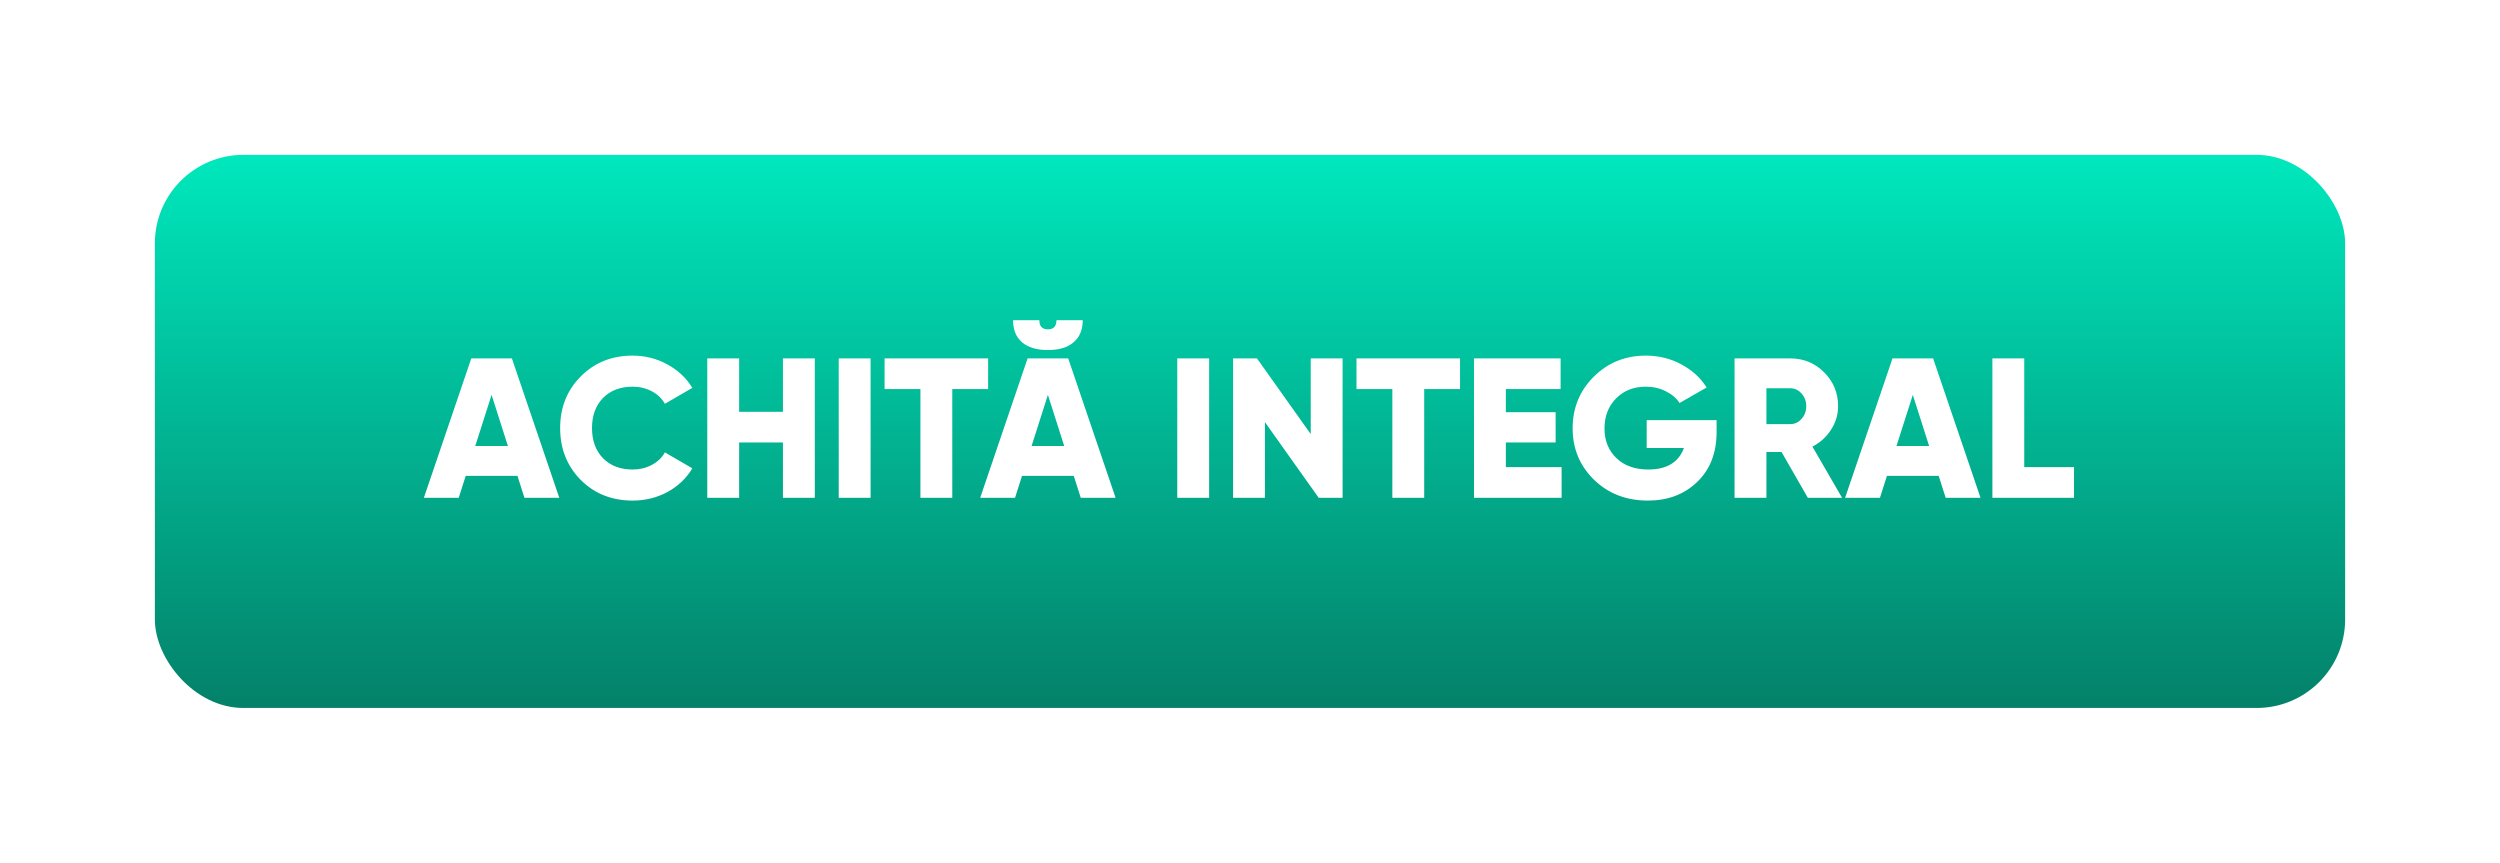 <?xml version="1.0" encoding="UTF-8"?> <svg xmlns="http://www.w3.org/2000/svg" width="226" height="78" viewBox="0 0 226 78" fill="none"> <g filter="url(#filter0_d_53_67)"> <rect x="14" y="14" width="198" height="50" rx="8" fill="url(#paint0_linear_53_67)"></rect> </g> <path d="M47.409 45L46.779 43.02H42.099L41.469 45H38.319L42.603 32.4H46.275L50.559 45H47.409ZM42.963 40.32H45.915L44.439 35.694L42.963 40.32ZM57.189 45.252C55.305 45.252 53.739 44.628 52.491 43.38C51.255 42.12 50.637 40.56 50.637 38.7C50.637 36.84 51.255 35.286 52.491 34.038C53.739 32.778 55.305 32.148 57.189 32.148C58.317 32.148 59.361 32.412 60.321 32.94C61.281 33.456 62.037 34.164 62.589 35.064L60.105 36.504C59.829 36.012 59.433 35.634 58.917 35.37C58.401 35.094 57.825 34.956 57.189 34.956C56.073 34.956 55.179 35.298 54.507 35.982C53.847 36.666 53.517 37.572 53.517 38.7C53.517 39.828 53.847 40.734 54.507 41.418C55.179 42.102 56.073 42.444 57.189 42.444C57.825 42.444 58.401 42.306 58.917 42.03C59.445 41.754 59.841 41.376 60.105 40.896L62.589 42.336C62.049 43.236 61.299 43.95 60.339 44.478C59.379 44.994 58.329 45.252 57.189 45.252ZM70.778 32.4H73.658V45H70.778V39.996H66.818V45H63.938V32.4H66.818V37.224H70.778V32.4ZM75.821 32.4H78.701V45H75.821V32.4ZM89.326 32.4V35.172H86.086V45H83.206V35.172H79.966V32.4H89.326ZM97.052 30.942C96.512 31.41 95.738 31.644 94.73 31.644C93.722 31.644 92.942 31.41 92.39 30.942C91.85 30.474 91.58 29.808 91.58 28.944H93.956C93.956 29.496 94.214 29.772 94.73 29.772C95.246 29.772 95.504 29.496 95.504 28.944H97.88C97.88 29.808 97.604 30.474 97.052 30.942ZM97.7 45L97.07 43.02H92.39L91.76 45H88.61L92.894 32.4H96.566L100.85 45H97.7ZM93.254 40.32H96.206L94.73 35.694L93.254 40.32ZM106.425 32.4H109.305V45H106.425V32.4ZM118.49 32.4H121.37V45H119.21L114.35 38.16V45H111.47V32.4H113.63L118.49 39.24V32.4ZM131.988 32.4V35.172H128.748V45H125.868V35.172H122.628V32.4H131.988ZM136.129 42.228H141.169V45H133.249V32.4H141.079V35.172H136.129V37.26H140.629V39.996H136.129V42.228ZM155.18 37.98V39.06C155.18 40.944 154.592 42.45 153.416 43.578C152.252 44.694 150.77 45.252 148.97 45.252C147.014 45.252 145.388 44.622 144.092 43.362C142.808 42.102 142.166 40.554 142.166 38.718C142.166 36.882 142.802 35.328 144.074 34.056C145.358 32.784 146.924 32.148 148.772 32.148C149.948 32.148 151.022 32.412 151.994 32.94C152.978 33.468 153.74 34.164 154.28 35.028L151.832 36.432C151.556 36 151.142 35.646 150.59 35.37C150.05 35.094 149.438 34.956 148.754 34.956C147.686 34.956 146.798 35.31 146.09 36.018C145.394 36.726 145.046 37.632 145.046 38.736C145.046 39.828 145.406 40.722 146.126 41.418C146.846 42.102 147.806 42.444 149.006 42.444C150.674 42.444 151.748 41.796 152.228 40.5H148.862V37.98H155.18ZM163.428 45L161.052 40.86H159.684V45H156.804V32.4H161.844C163.044 32.4 164.064 32.82 164.904 33.66C165.744 34.5 166.164 35.52 166.164 36.72C166.164 37.488 165.948 38.202 165.516 38.862C165.096 39.51 164.538 40.014 163.842 40.374L166.524 45H163.428ZM159.684 35.1V38.34H161.844C162.24 38.34 162.576 38.184 162.852 37.872C163.14 37.56 163.284 37.176 163.284 36.72C163.284 36.264 163.14 35.88 162.852 35.568C162.576 35.256 162.24 35.1 161.844 35.1H159.684ZM175.888 45L175.258 43.02H170.578L169.948 45H166.798L171.082 32.4H174.754L179.038 45H175.888ZM171.442 40.32H174.394L172.918 35.694L171.442 40.32ZM182.992 42.228H187.492V45H180.112V32.4H182.992V42.228Z" fill="white"></path> <defs> <filter id="filter0_d_53_67" x="0" y="0" width="226" height="78" filterUnits="userSpaceOnUse" color-interpolation-filters="sRGB"> <feFlood flood-opacity="0" result="BackgroundImageFix"></feFlood> <feColorMatrix in="SourceAlpha" type="matrix" values="0 0 0 0 0 0 0 0 0 0 0 0 0 0 0 0 0 0 127 0" result="hardAlpha"></feColorMatrix> <feMorphology radius="2" operator="dilate" in="SourceAlpha" result="effect1_dropShadow_53_67"></feMorphology> <feOffset></feOffset> <feGaussianBlur stdDeviation="6"></feGaussianBlur> <feComposite in2="hardAlpha" operator="out"></feComposite> <feColorMatrix type="matrix" values="0 0 0 0 0 0 0 0 0 0 0 0 0 0 0 0 0 0 0.37 0"></feColorMatrix> <feBlend mode="normal" in2="BackgroundImageFix" result="effect1_dropShadow_53_67"></feBlend> <feBlend mode="normal" in="SourceGraphic" in2="effect1_dropShadow_53_67" result="shape"></feBlend> </filter> <linearGradient id="paint0_linear_53_67" x1="113" y1="14" x2="113" y2="64" gradientUnits="userSpaceOnUse"> <stop stop-color="#00E8BD"></stop> <stop offset="1" stop-color="#038169"></stop> </linearGradient> </defs> </svg> 